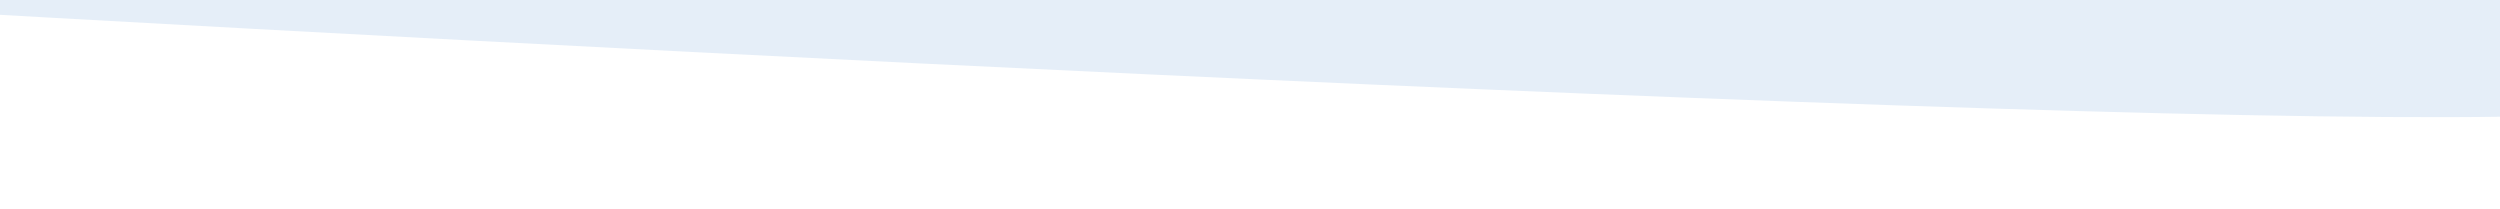 <svg width="1280" height="107" viewBox="0 0 1280 107" fill="none" xmlns="http://www.w3.org/2000/svg">
<rect x="0" y="0" width="1280" height="107" fill="#333333" stroke="none"/>
<g clip-path="url(#clip0_241_905)">
<rect width="1280" height="107" transform="matrix(1 0 0 -1 0 107)" fill="white"/>
<path d="M1342.14 57.044C1194.35 72.368 280.467 24.397 -158 -1.504L1382.62 -10C1430.71 5.963 1489.93 41.719 1342.14 57.044Z" fill="#E5EEF8"/>
</g>
<defs>
<clipPath id="clip0_241_905">
<rect width="1280" height="107" fill="white" transform="matrix(1 0 0 -1 0 107)"/>
</clipPath>
</defs>
</svg>
